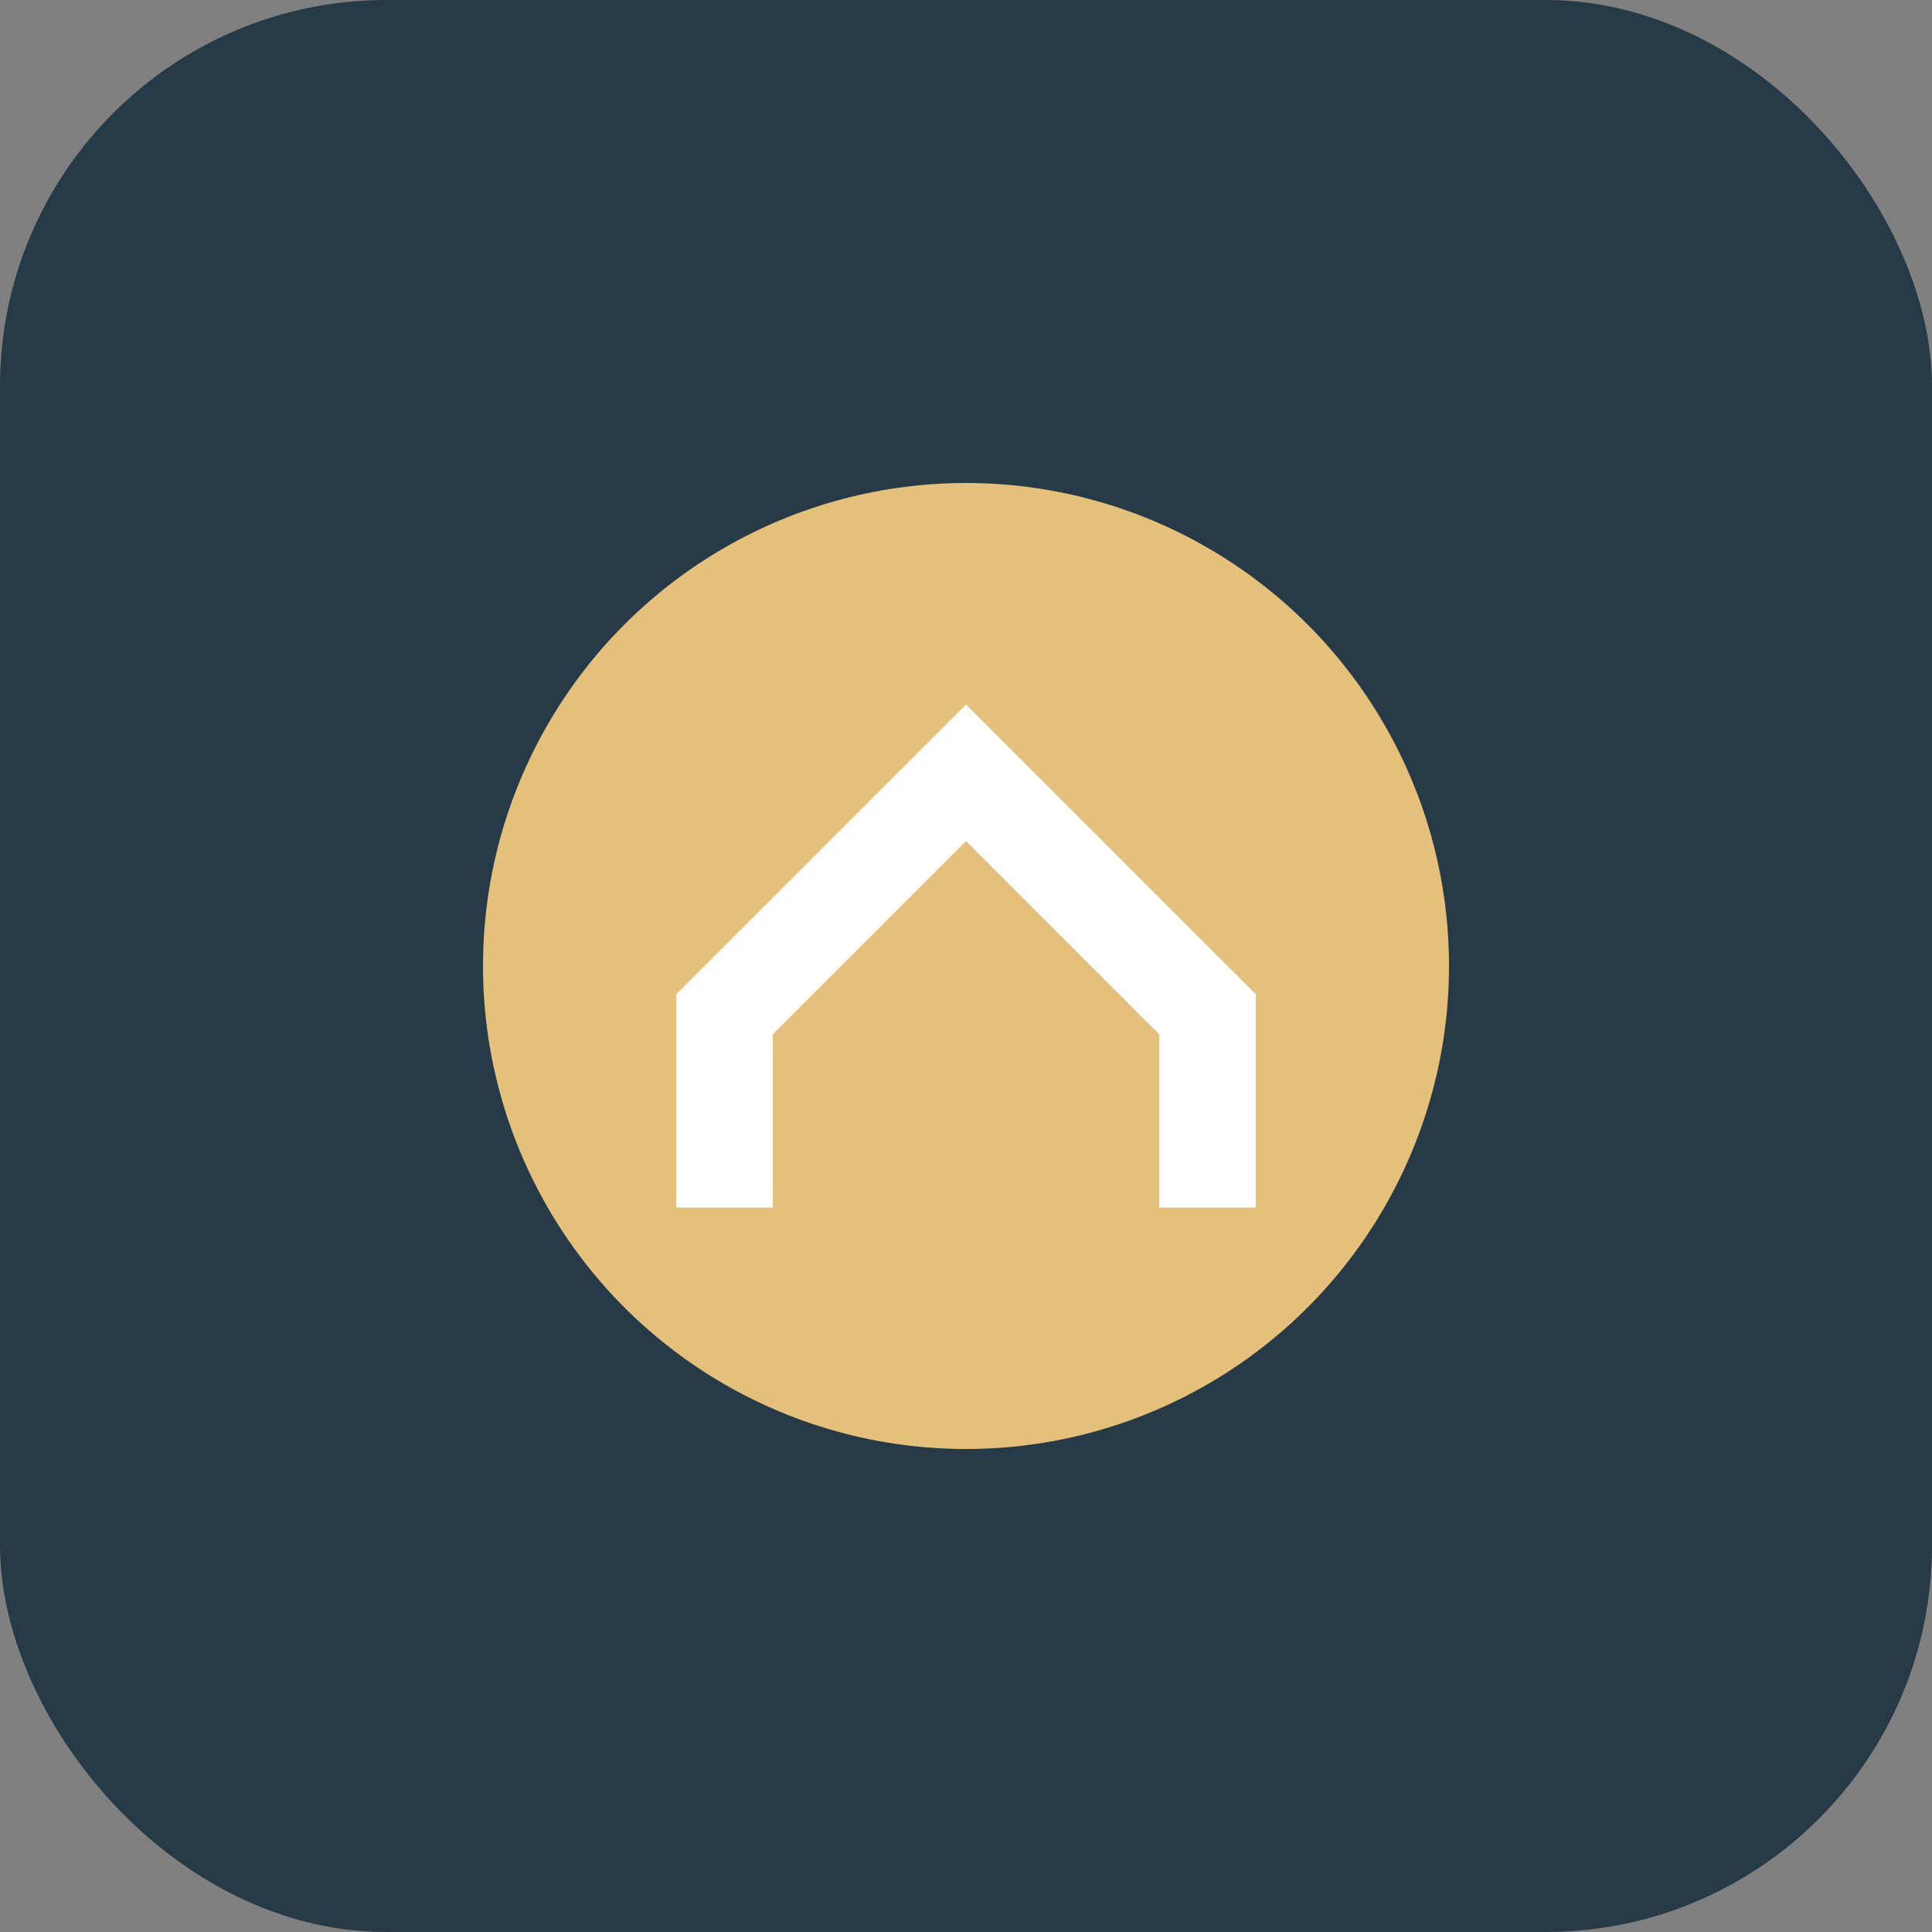 <?xml version="1.0" encoding="UTF-8"?>
<svg xmlns="http://www.w3.org/2000/svg" width="40" height="40" viewBox="0 0 40 40"><rect x="0" y="0" width="40" height="40" fill="#808080" stroke="none"/><rect fill="#273A47" rx="8" width="40" height="40"/><circle cx="20" cy="20" r="10" fill="#E5C07B"/><path d="M15 25v-4l5-5 5 5v4" stroke="#fff" stroke-width="2" fill="none"/></svg>